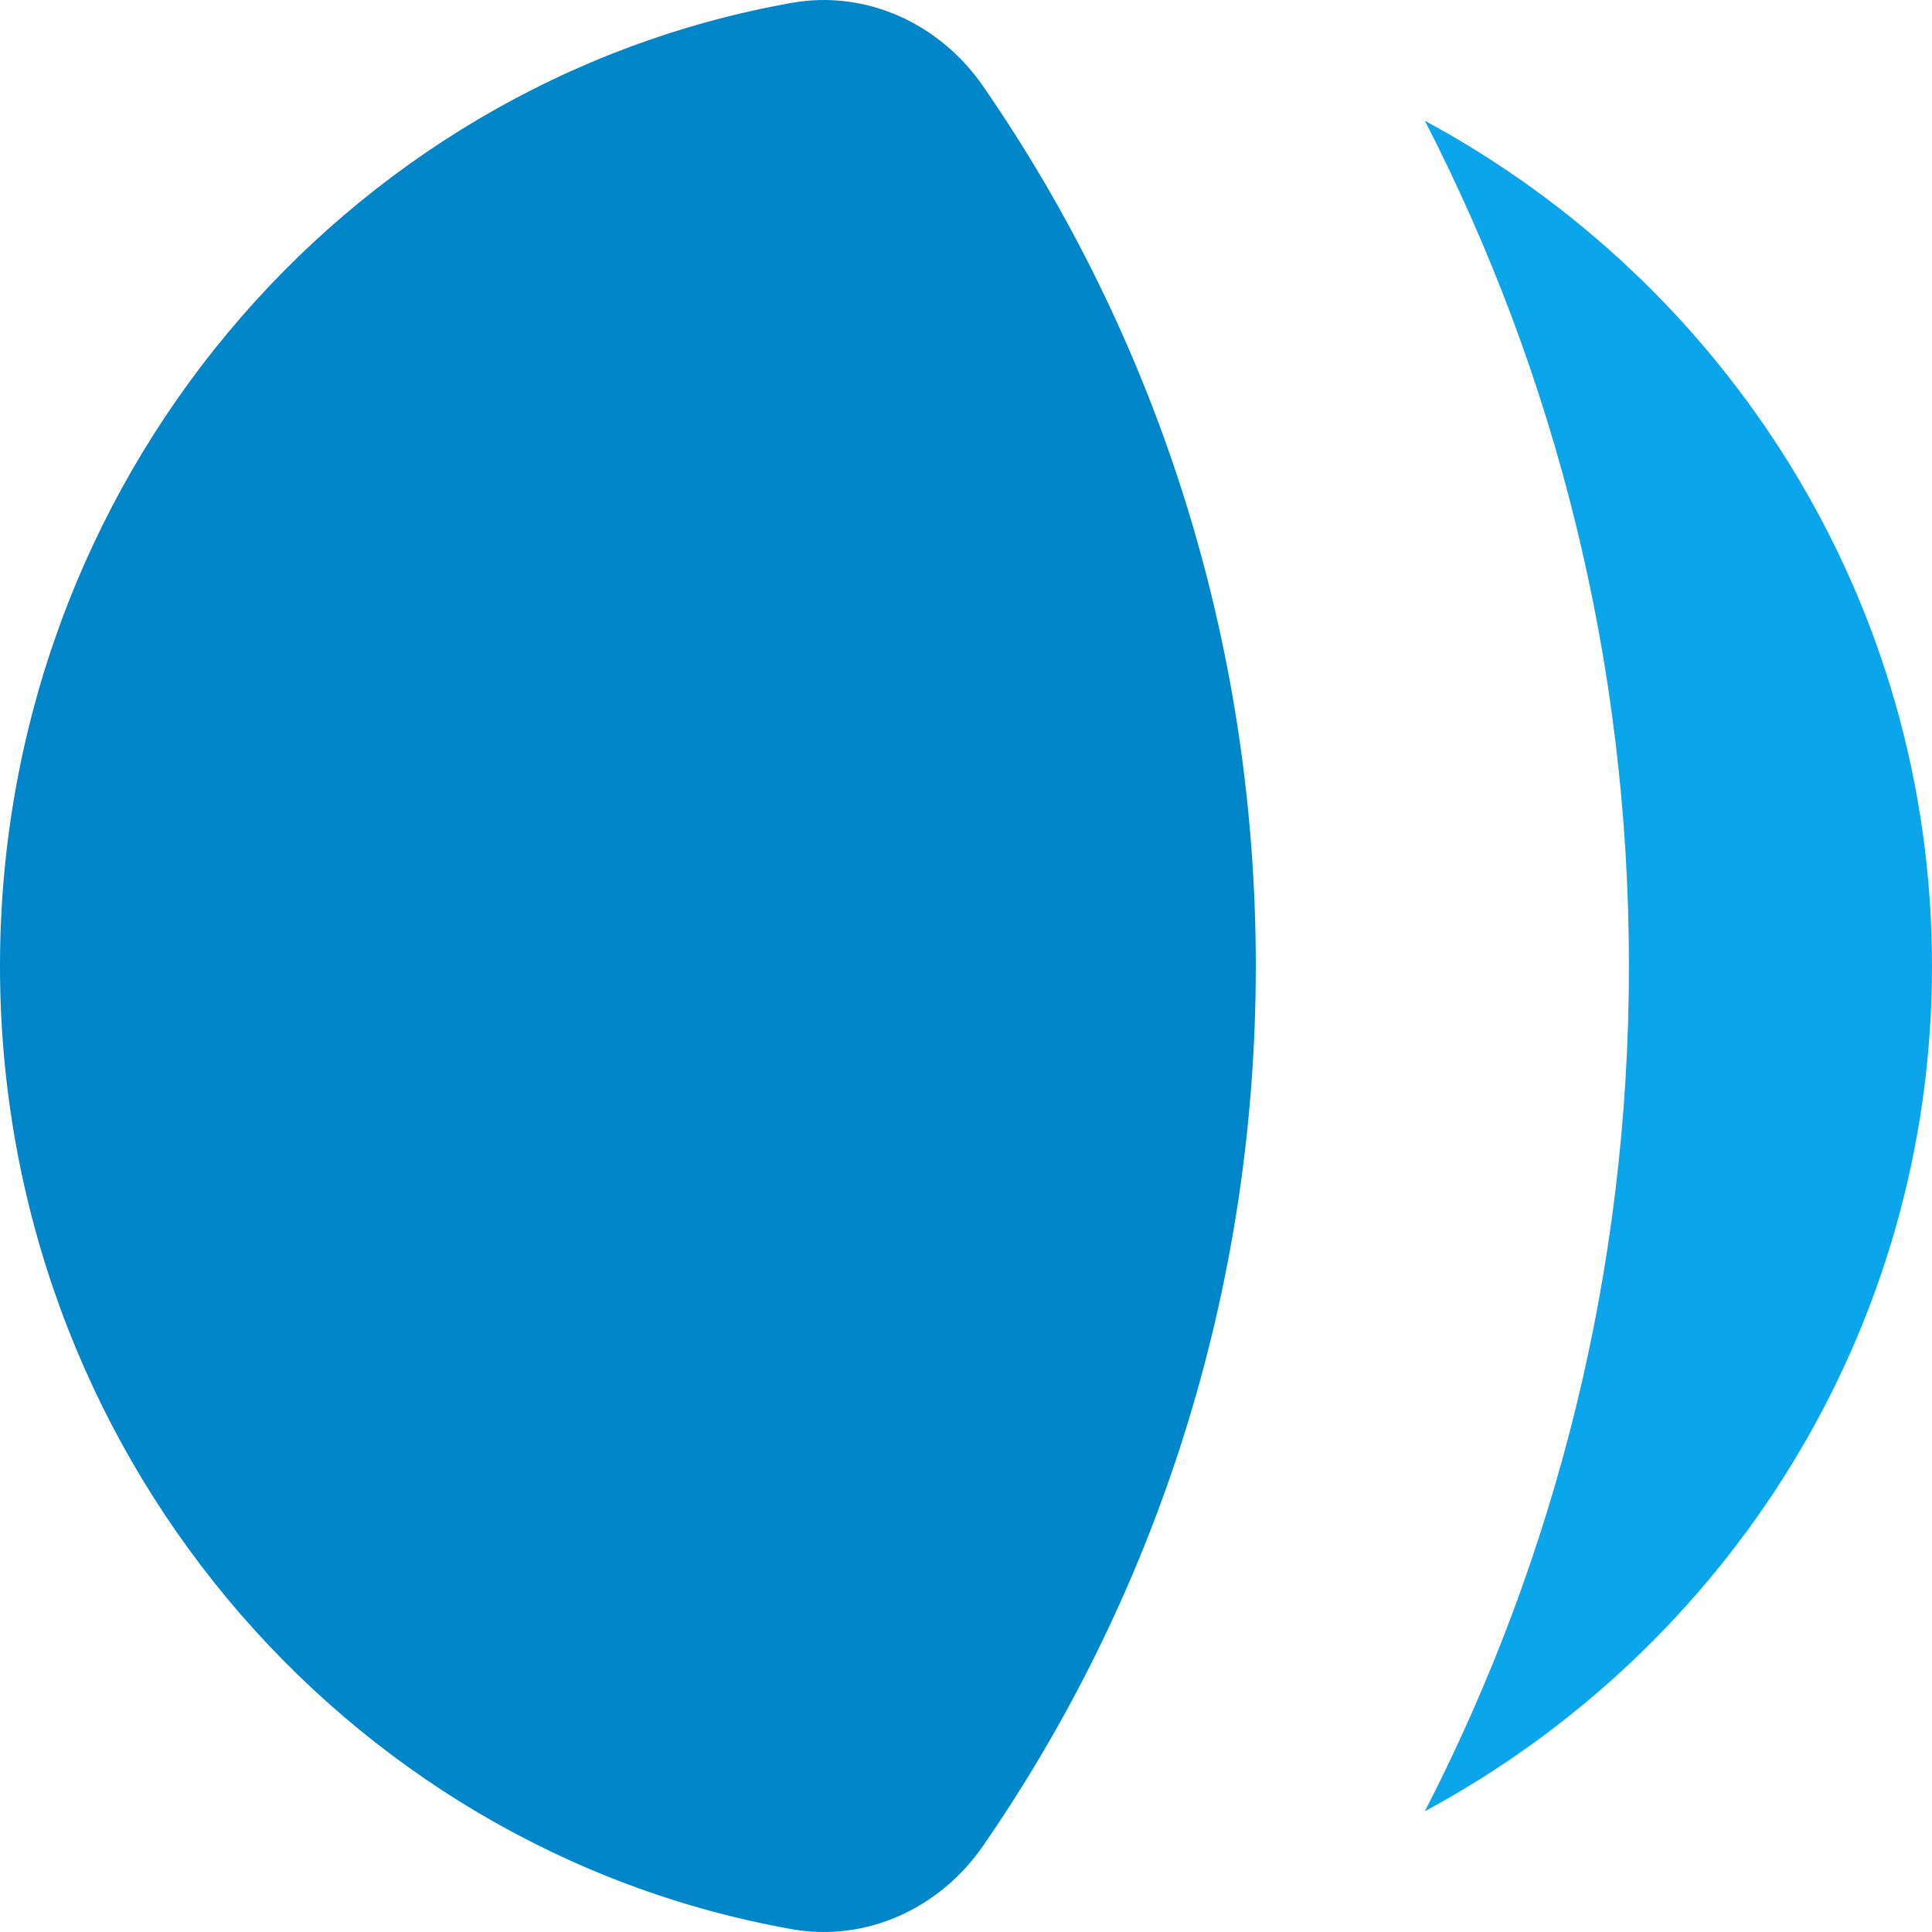 <svg width="80" height="80" viewBox="0 0 80 80" fill="none" xmlns="http://www.w3.org/2000/svg">
<path d="M59 5C64.404 15.504 67.451 27.399 67.451 40C67.451 52.6 64.404 64.496 59 75C71.509 68.255 80 55.111 80 40C80 24.889 71.509 11.745 59 5Z" fill="#0BA5EC"/>
<path d="M40.704 3.564C38.912 0.97 35.859 -0.427 32.798 0.116C14.167 3.42 0 20.019 0 40C0 59.981 14.167 76.58 32.797 79.884C35.859 80.427 38.912 79.03 40.704 76.436C47.82 66.136 52 53.567 52 40C52 26.433 47.82 13.864 40.704 3.564Z" fill="#0086C9"/>
</svg>
